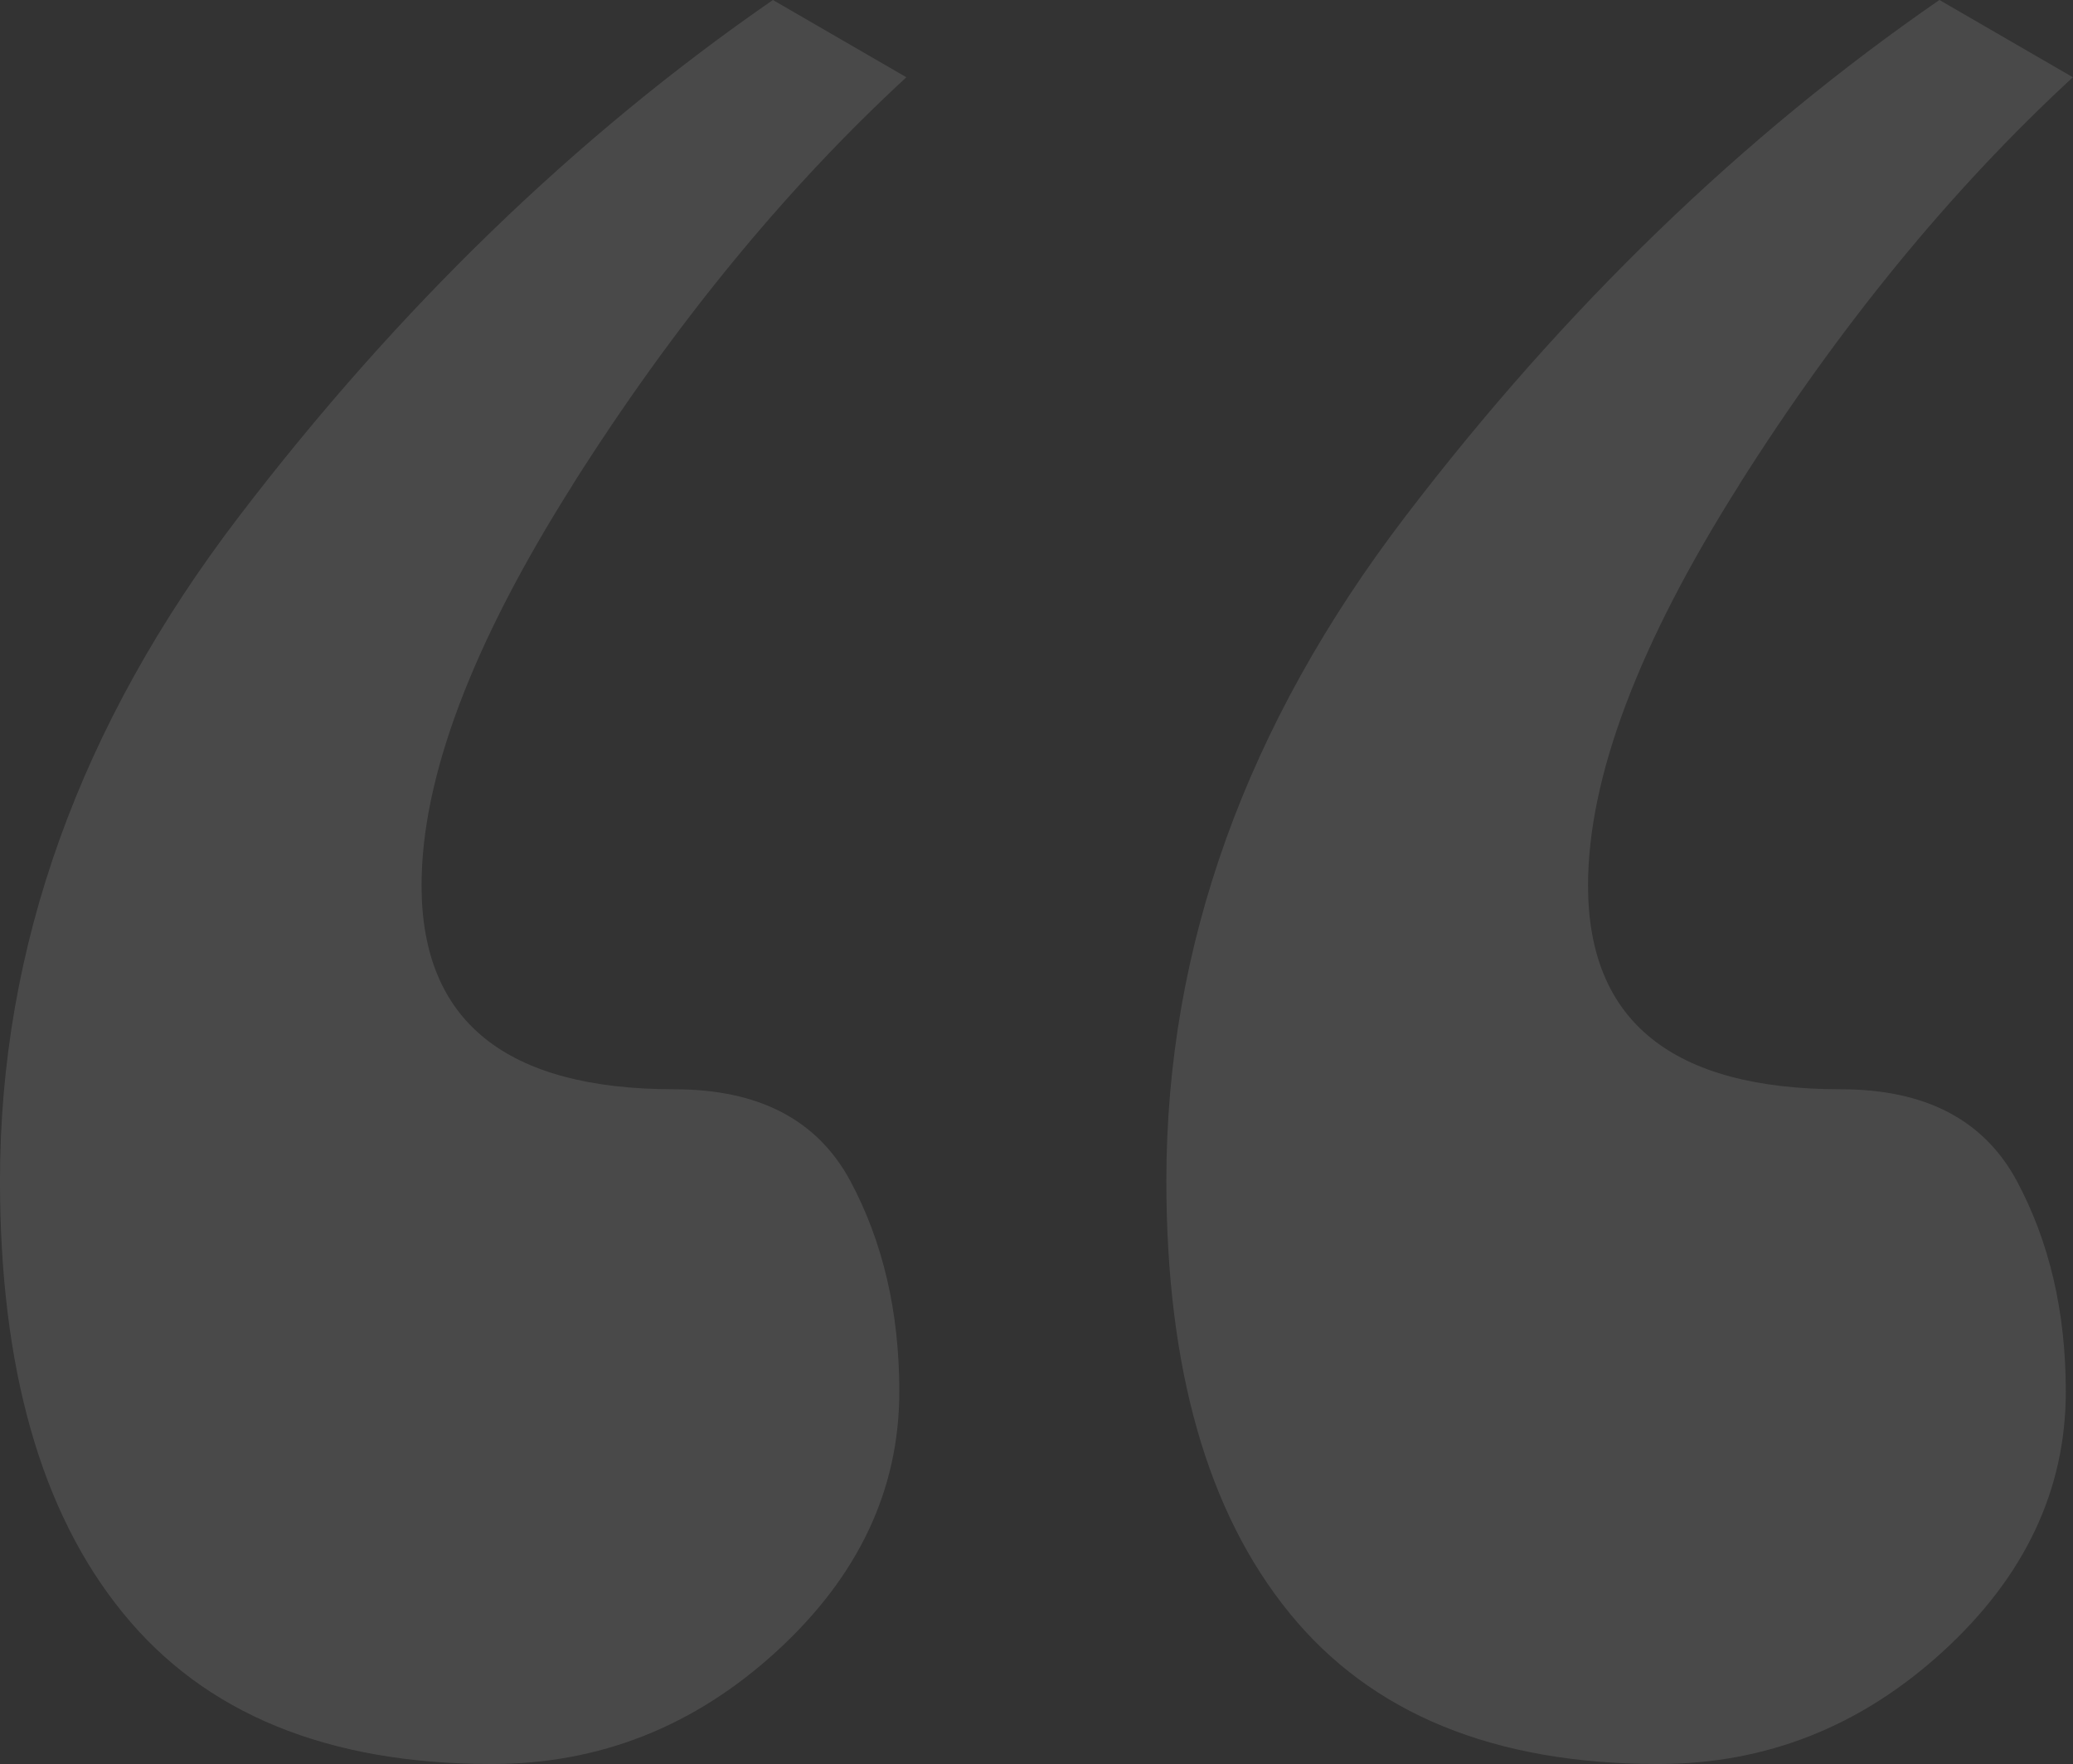 <svg xmlns="http://www.w3.org/2000/svg" id="Layer_1" data-name="Layer 1" viewBox="0 0 146.79 124.89"><rect x="0" y="0" width="146.79" height="124.89" fill="#333333" stroke="none"/><defs><style>      .cls-1 {        opacity: .11;      }      .cls-2 {        fill: #fff;        stroke-width: 0px;      }    </style></defs><g class="cls-1"><path class="cls-2" d="m40.55,34.33c-7.14,11.28-10.7,20.74-10.7,28.36,0,9.62,5.97,14.43,17.91,14.43,5.97,0,10.11,2.16,12.44,6.47,2.32,4.32,3.48,9.29,3.48,14.93,0,6.97-2.91,13.11-8.71,18.41-5.81,5.31-12.52,7.96-20.15,7.96-11.62,0-20.32-3.56-26.12-10.7C2.9,107.07,0,96.86,0,83.59c0-16.58,5.64-32.26,16.92-47.02C28.19,21.82,40.8,9.62,54.73,0l9.45,5.47c-8.63,7.96-16.51,17.59-23.64,28.86Zm82.6,0c-7.14,11.28-10.7,20.74-10.7,28.36,0,9.62,5.97,14.43,17.91,14.43,5.97,0,10.11,2.16,12.44,6.47,2.32,4.32,3.48,9.29,3.48,14.93,0,6.97-2.91,13.11-8.71,18.41-5.81,5.31-12.52,7.96-20.15,7.96-11.62,0-20.32-3.56-26.12-10.7-5.81-7.13-8.71-17.33-8.71-30.6,0-16.58,5.64-32.26,16.92-47.02,11.27-14.76,23.88-26.95,37.82-36.57l9.45,5.47c-8.63,7.96-16.51,17.59-23.64,28.86Z"></path></g></svg>